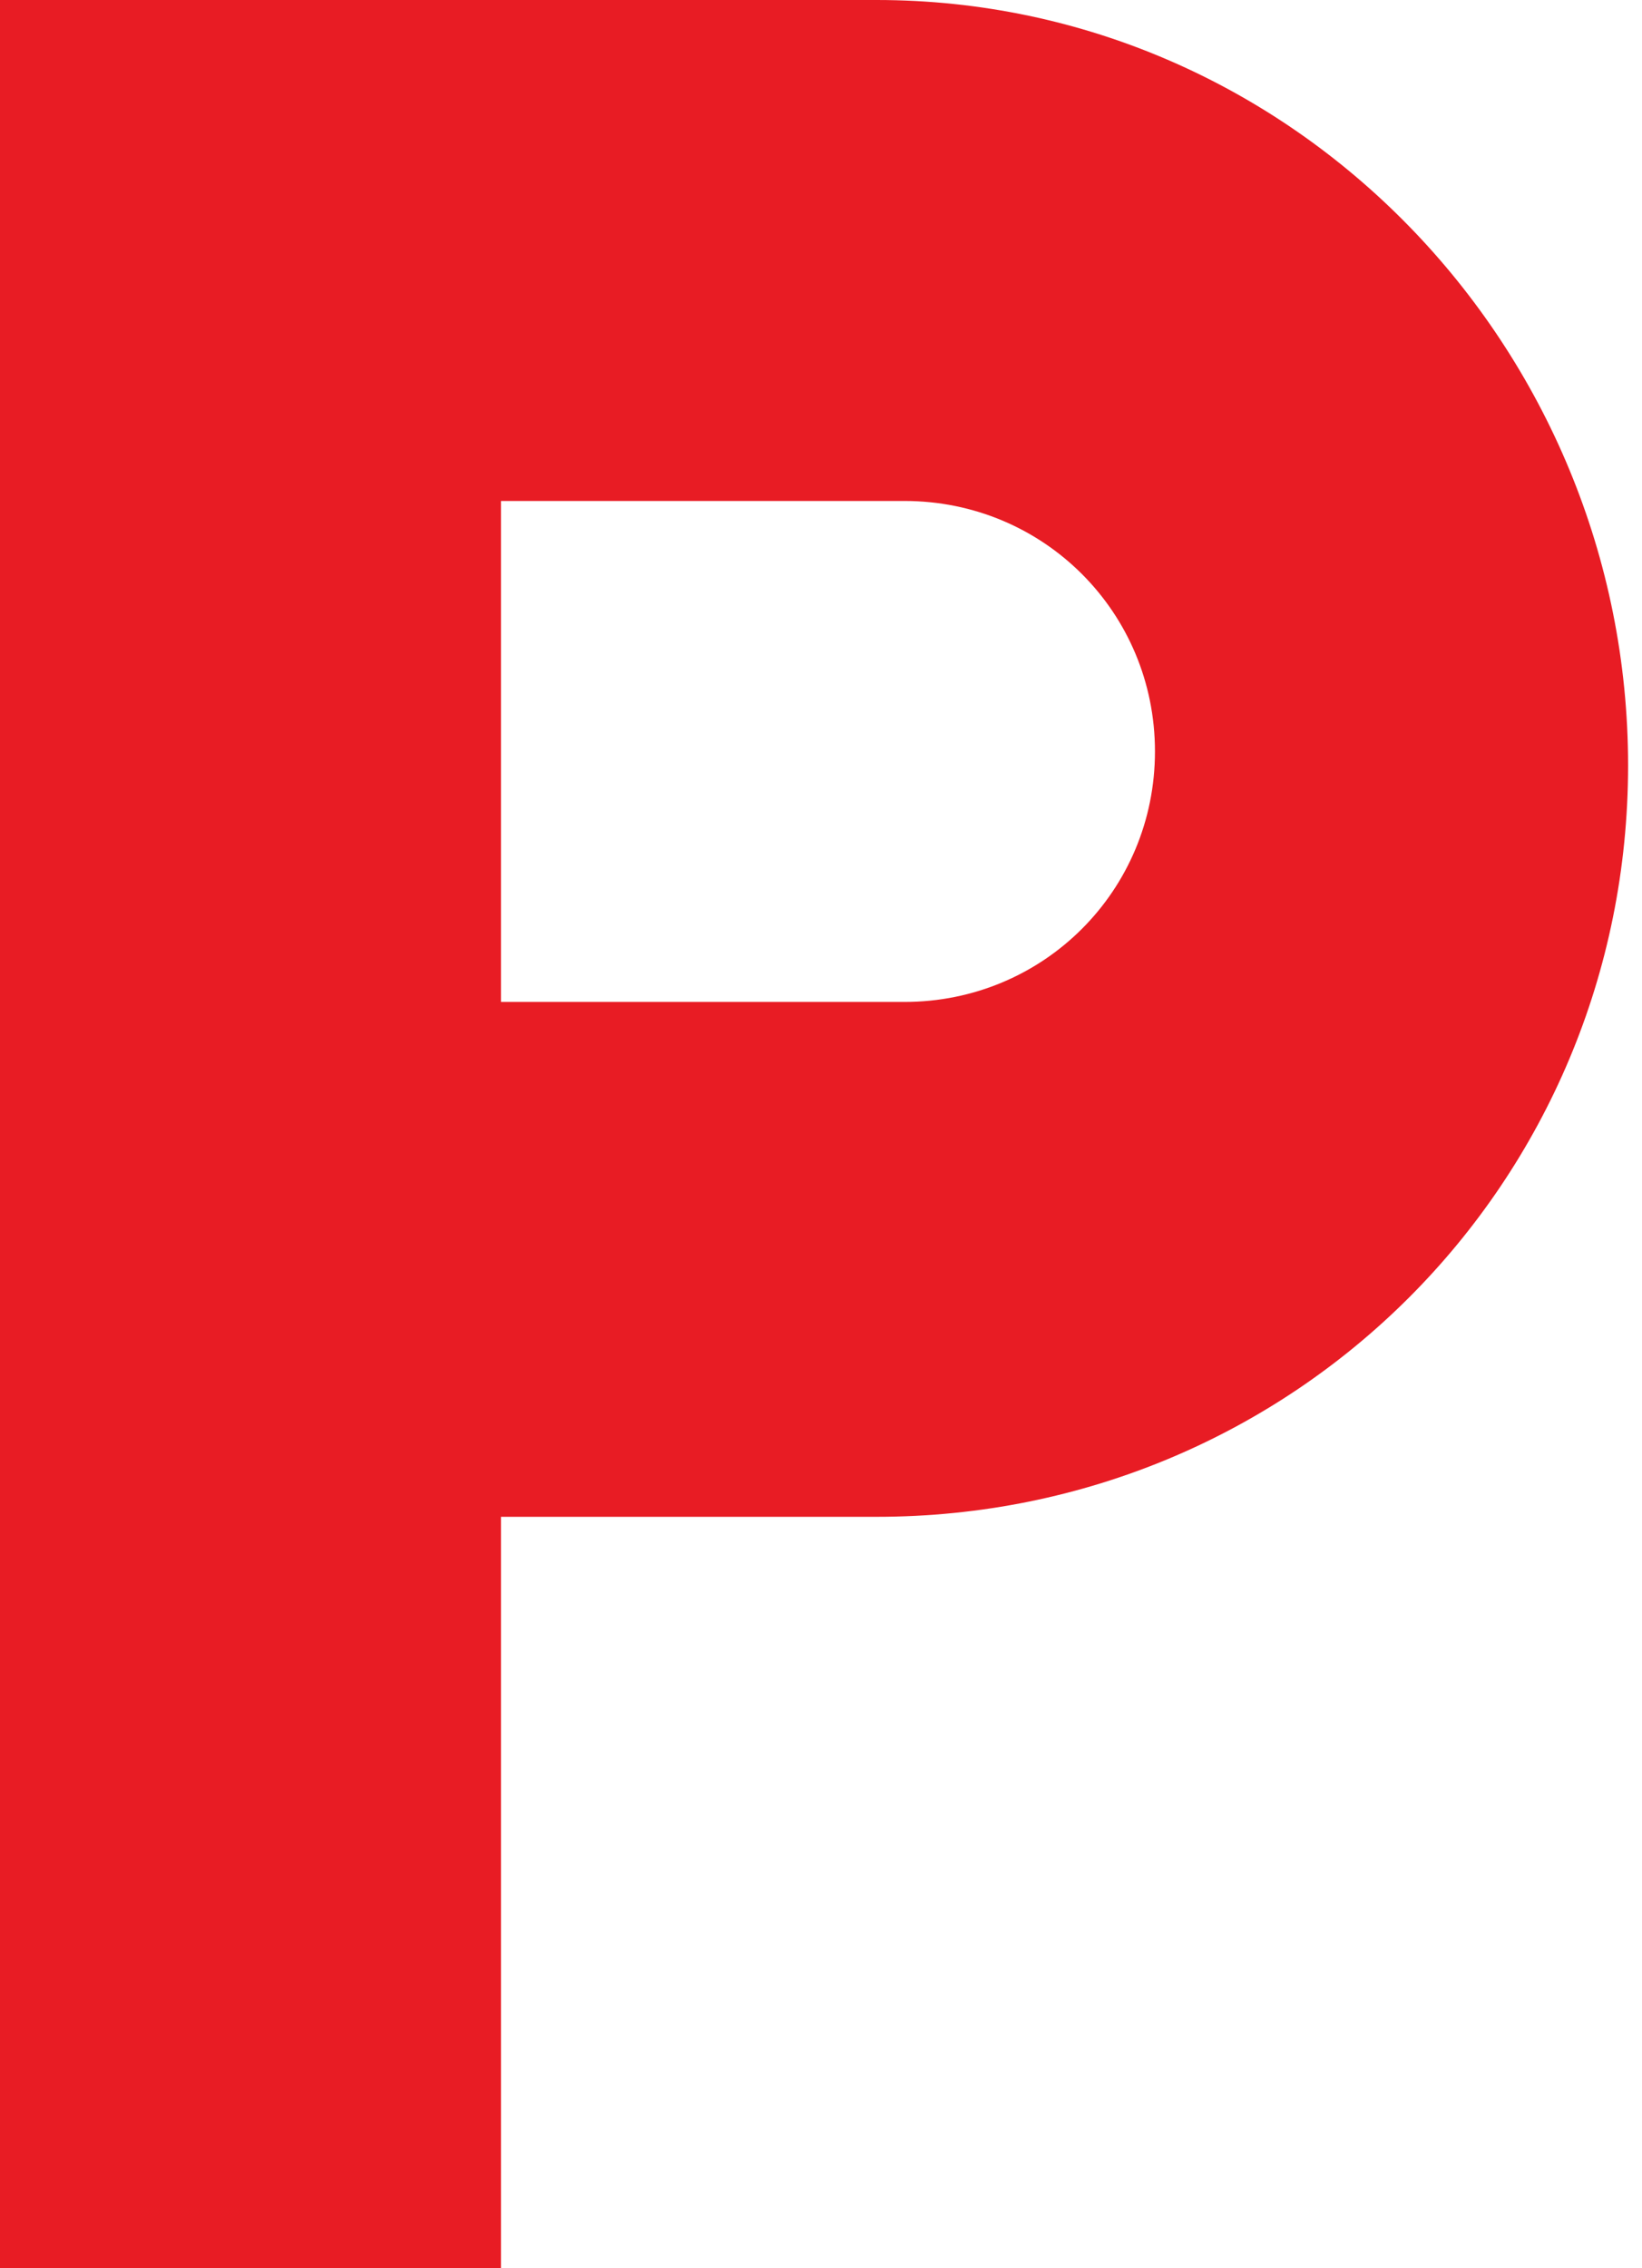 <?xml version="1.0" encoding="utf-8"?>
<!-- Generator: Adobe Illustrator 25.2.0, SVG Export Plug-In . SVG Version: 6.00 Build 0)  -->
<svg version="1.1" id="Capa_1" xmlns="http://www.w3.org/2000/svg" xmlns:xlink="http://www.w3.org/1999/xlink" x="0px" y="0px"
	 viewBox="0 0 11.8 16.3" style="enable-background:new 0 0 11.8 16.3;" xml:space="preserve">
<style type="text/css">
	.st0{fill:#E81C24;}
</style>
<path class="st0" d="M6.3,0H0v16.3h3.6v-5.4h2.7c3,0,5.4-2.4,5.4-5.4S9.3,0,6.3,0z M6.5,7.2H3.6V3.6h2.9c1,0,1.8,0.8,1.8,1.8
	S7.5,7.2,6.5,7.2z"/>
</svg>

